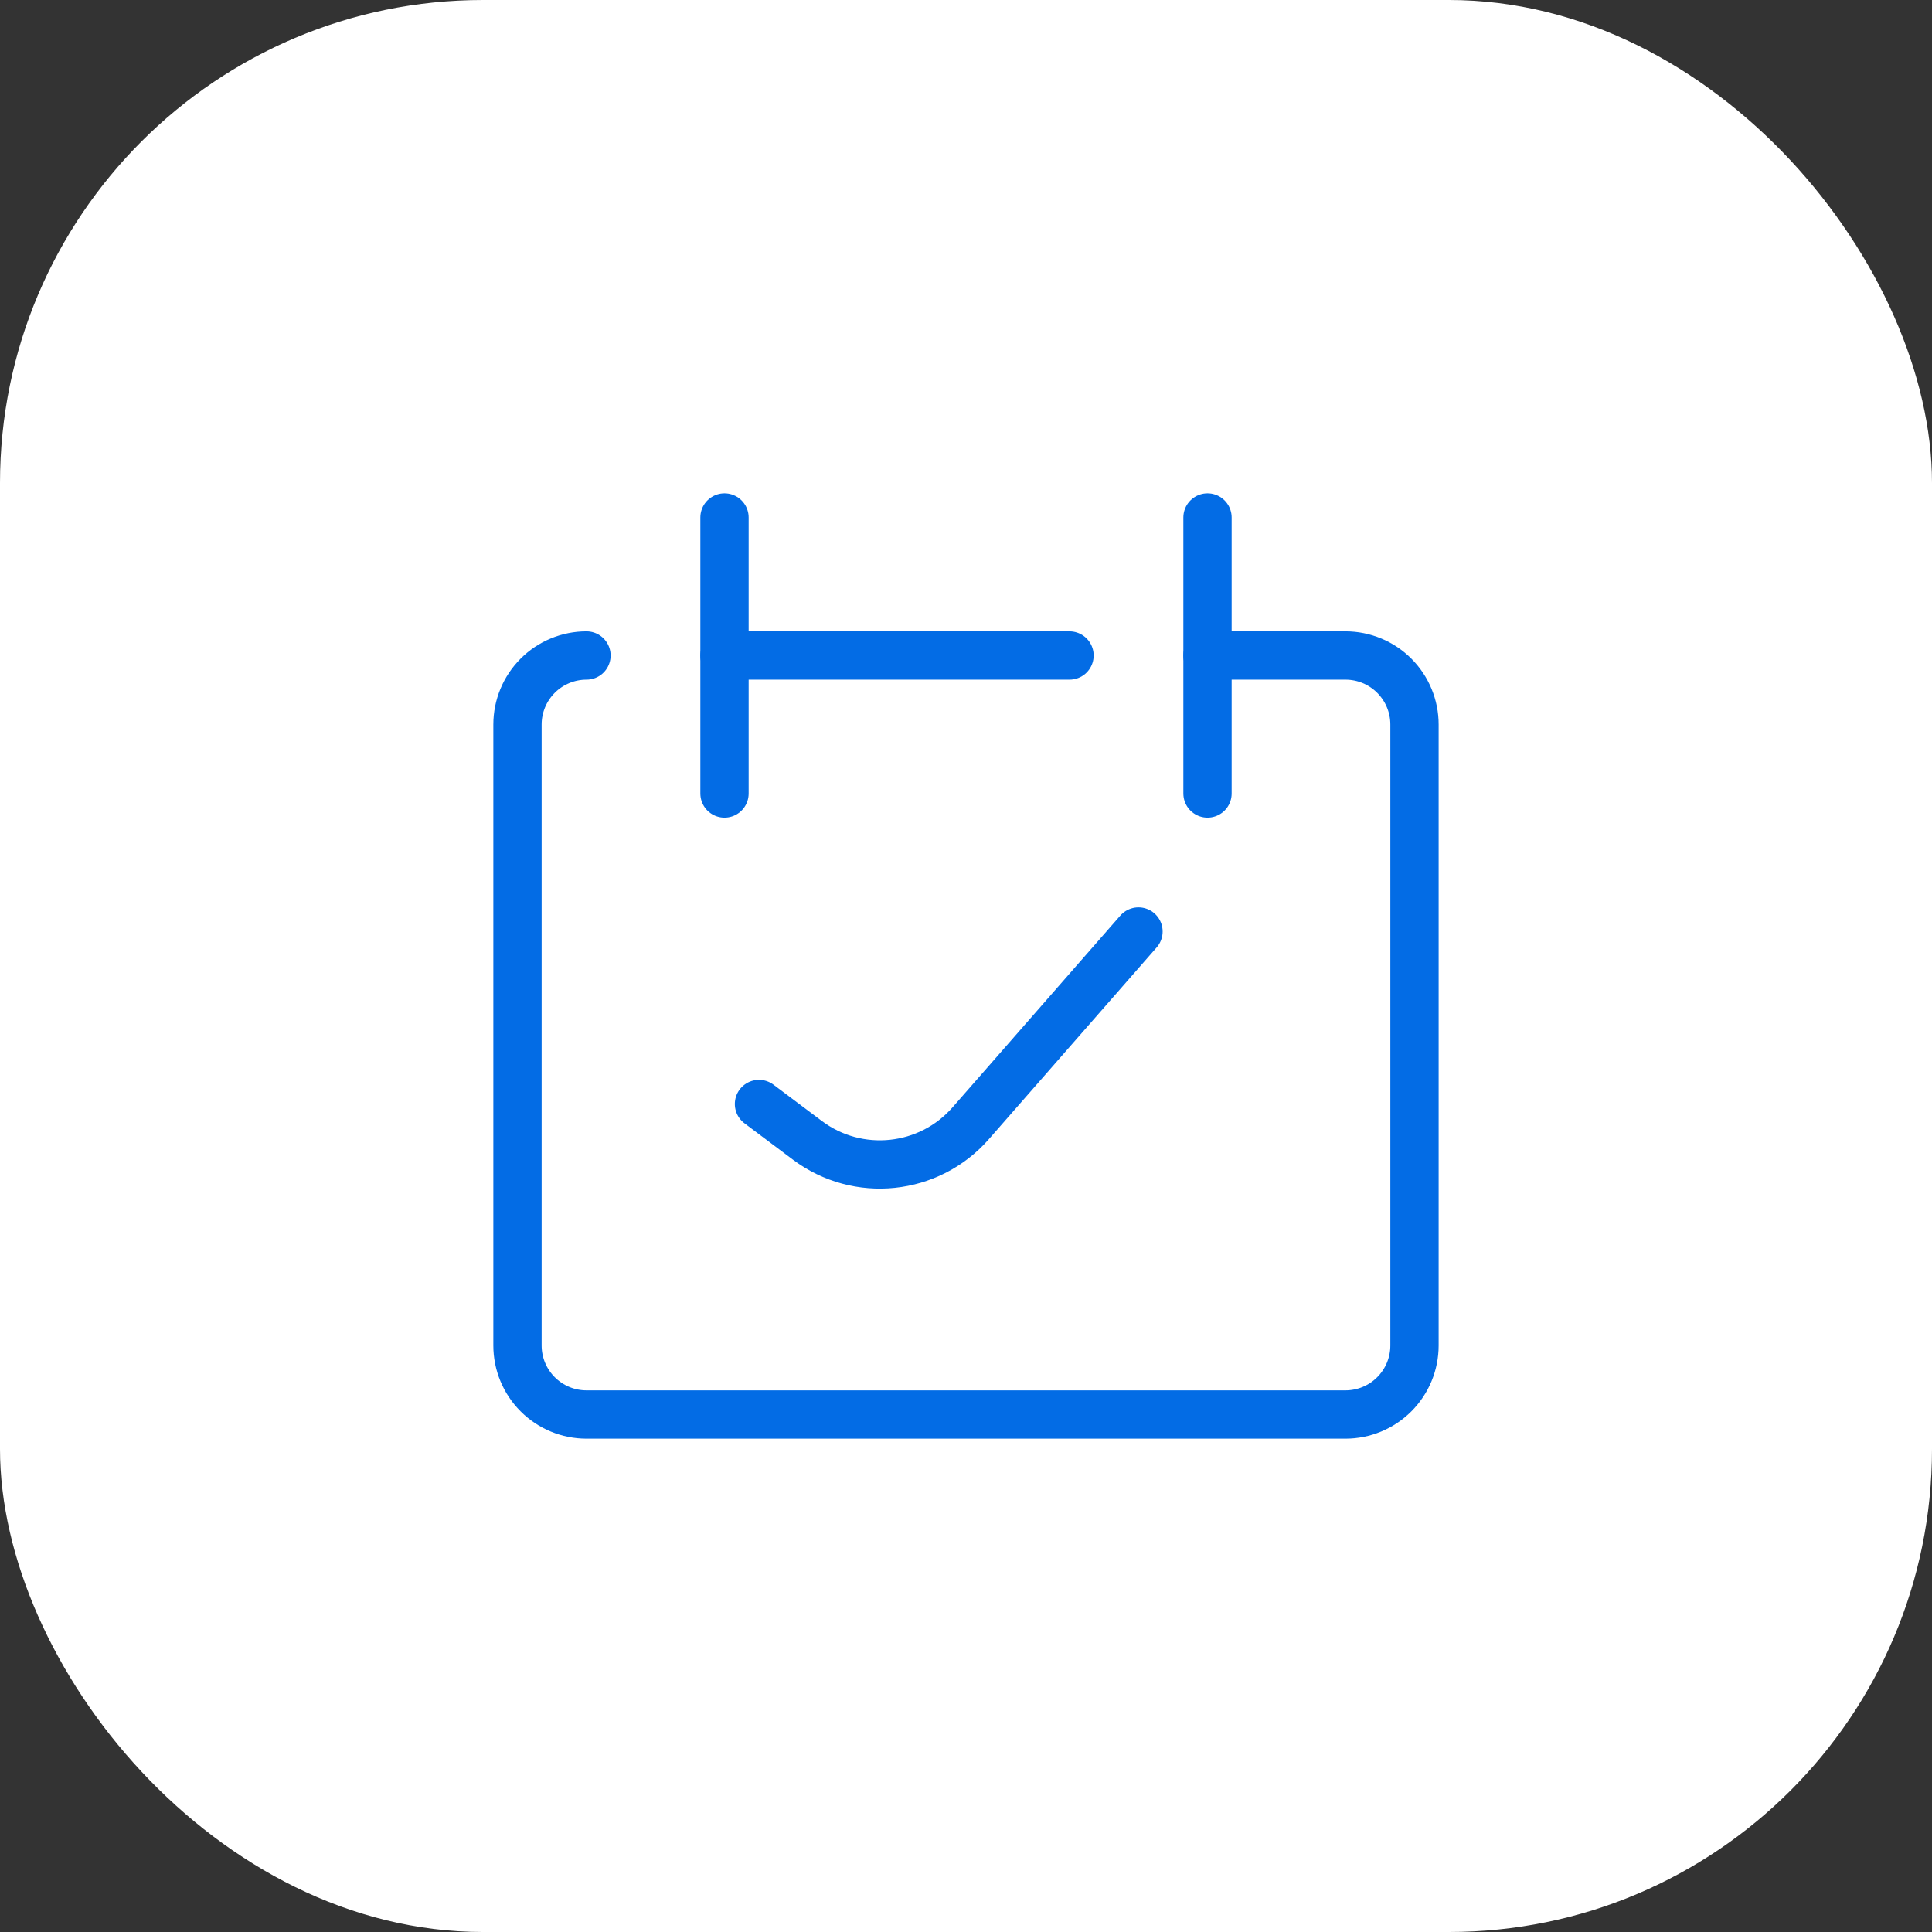 <svg width="80" height="80" viewBox="0 0 80 80" fill="none" xmlns="http://www.w3.org/2000/svg">
<rect x="0" y="0" width="80" height="80" fill="#333333" stroke="none"/>
<rect width="80" height="80" rx="20" fill="white"/>
<g clip-path="url(#clip0_2080_1244)">
<path d="M24.285 27.143C23.527 27.143 22.8 27.444 22.265 27.98C21.729 28.516 21.428 29.242 21.428 30V55.715C21.428 56.472 21.729 57.199 22.265 57.735C22.8 58.271 23.527 58.572 24.285 58.572H55.713C56.471 58.572 57.198 58.271 57.734 57.735C58.27 57.199 58.571 56.472 58.571 55.715V30C58.571 29.242 58.27 28.516 57.734 27.98C57.198 27.444 56.471 27.143 55.713 27.143H49.999" stroke="#036CE5" stroke-width="2" stroke-linecap="round"/>
<path d="M30 21.429V32.857" stroke="#036CE5" stroke-width="2" stroke-linecap="round"/>
<path d="M50 21.429V32.857" stroke="#036CE5" stroke-width="2" stroke-linecap="round"/>
<path d="M30 27.143H44.286" stroke="#036CE5" stroke-width="2" stroke-linecap="round"/>
<path d="M31.428 45.714L33.432 47.218C35.525 48.787 38.473 48.479 40.195 46.511L47.142 38.572" stroke="#036CE5" stroke-width="2" stroke-linecap="round"/>
</g>
<defs>
<clipPath id="clip0_2080_1244">
<rect x="20" y="20" width="40" height="40" fill="white"/>
</clipPath>
</defs>
</svg>
